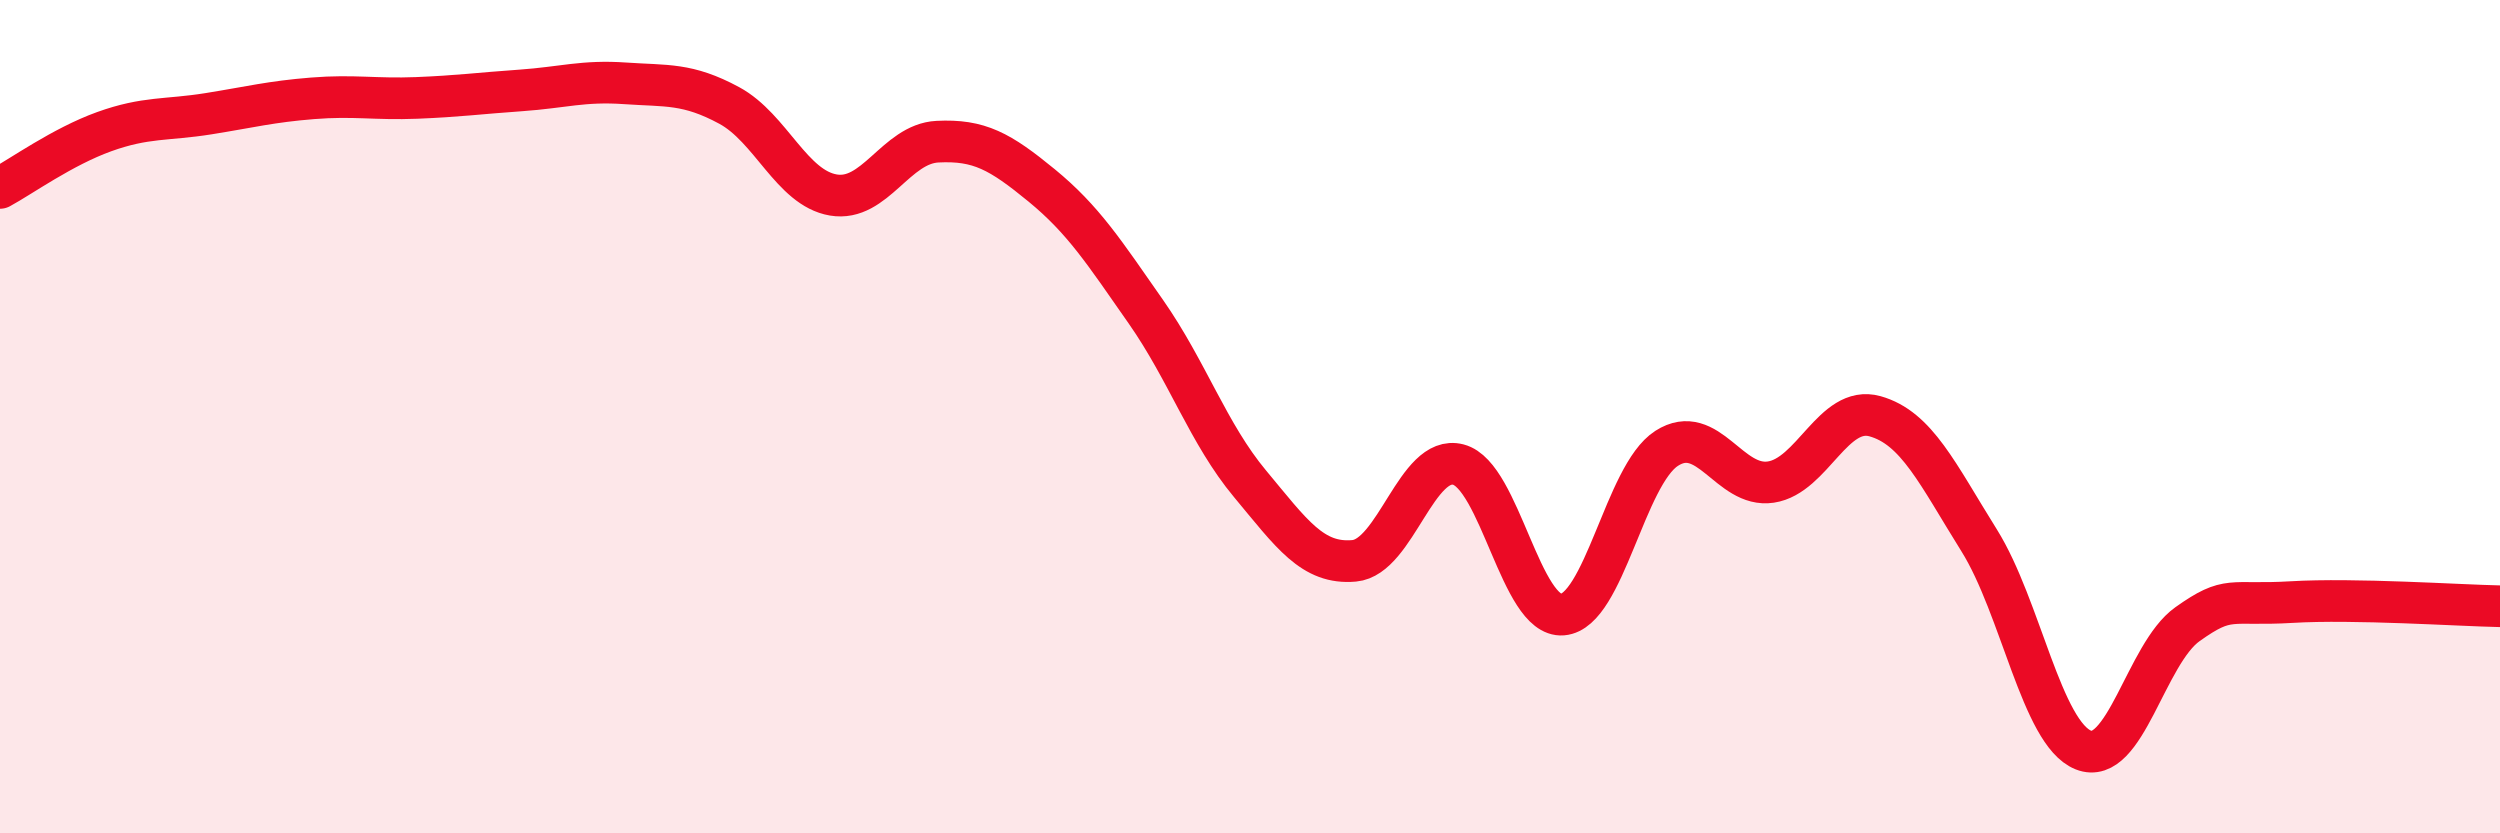 
    <svg width="60" height="20" viewBox="0 0 60 20" xmlns="http://www.w3.org/2000/svg">
      <path
        d="M 0,4.51 C 0.5,4.24 1.5,3.52 2.5,3.16 C 3.5,2.8 4,2.89 5,2.73 C 6,2.57 6.5,2.44 7.5,2.36 C 8.5,2.28 9,2.39 10,2.35 C 11,2.31 11.5,2.24 12.5,2.17 C 13.5,2.1 14,1.93 15,2 C 16,2.07 16.5,1.99 17.5,2.53 C 18.5,3.07 19,4.51 20,4.68 C 21,4.85 21.5,3.45 22.5,3.4 C 23.5,3.35 24,3.63 25,4.45 C 26,5.27 26.5,6.05 27.5,7.48 C 28.5,8.91 29,10.41 30,11.61 C 31,12.81 31.5,13.55 32.5,13.46 C 33.5,13.37 34,10.89 35,11.15 C 36,11.41 36.5,14.83 37.5,14.75 C 38.5,14.67 39,11.4 40,10.76 C 41,10.12 41.5,11.72 42.5,11.57 C 43.5,11.42 44,9.71 45,9.99 C 46,10.27 46.5,11.37 47.5,12.97 C 48.5,14.57 49,17.6 50,18 C 51,18.4 51.5,15.69 52.5,14.98 C 53.5,14.27 53.5,14.54 55,14.45 C 56.5,14.36 59,14.53 60,14.55L60 20L0 20Z"
        fill="#EB0A25"
        opacity="0.1"
        stroke-linecap="round"
        stroke-linejoin="round"
      />
      <path
        d="M 0,4.51 C 0.5,4.24 1.5,3.52 2.5,3.16 C 3.5,2.8 4,2.89 5,2.73 C 6,2.57 6.5,2.44 7.5,2.36 C 8.5,2.28 9,2.39 10,2.35 C 11,2.31 11.5,2.24 12.5,2.17 C 13.5,2.1 14,1.93 15,2 C 16,2.07 16.5,1.99 17.5,2.53 C 18.5,3.07 19,4.51 20,4.68 C 21,4.85 21.5,3.45 22.5,3.4 C 23.5,3.35 24,3.63 25,4.45 C 26,5.27 26.5,6.05 27.5,7.48 C 28.5,8.91 29,10.41 30,11.61 C 31,12.81 31.5,13.55 32.5,13.46 C 33.5,13.37 34,10.89 35,11.15 C 36,11.41 36.5,14.83 37.5,14.75 C 38.5,14.67 39,11.4 40,10.76 C 41,10.12 41.5,11.72 42.5,11.57 C 43.5,11.42 44,9.71 45,9.99 C 46,10.27 46.5,11.37 47.5,12.97 C 48.5,14.57 49,17.6 50,18 C 51,18.4 51.5,15.69 52.5,14.98 C 53.5,14.27 53.5,14.54 55,14.45 C 56.5,14.36 59,14.53 60,14.55"
        stroke="#EB0A25"
        stroke-width="1"
        fill="none"
        stroke-linecap="round"
        stroke-linejoin="round"
      />
    </svg>
  
